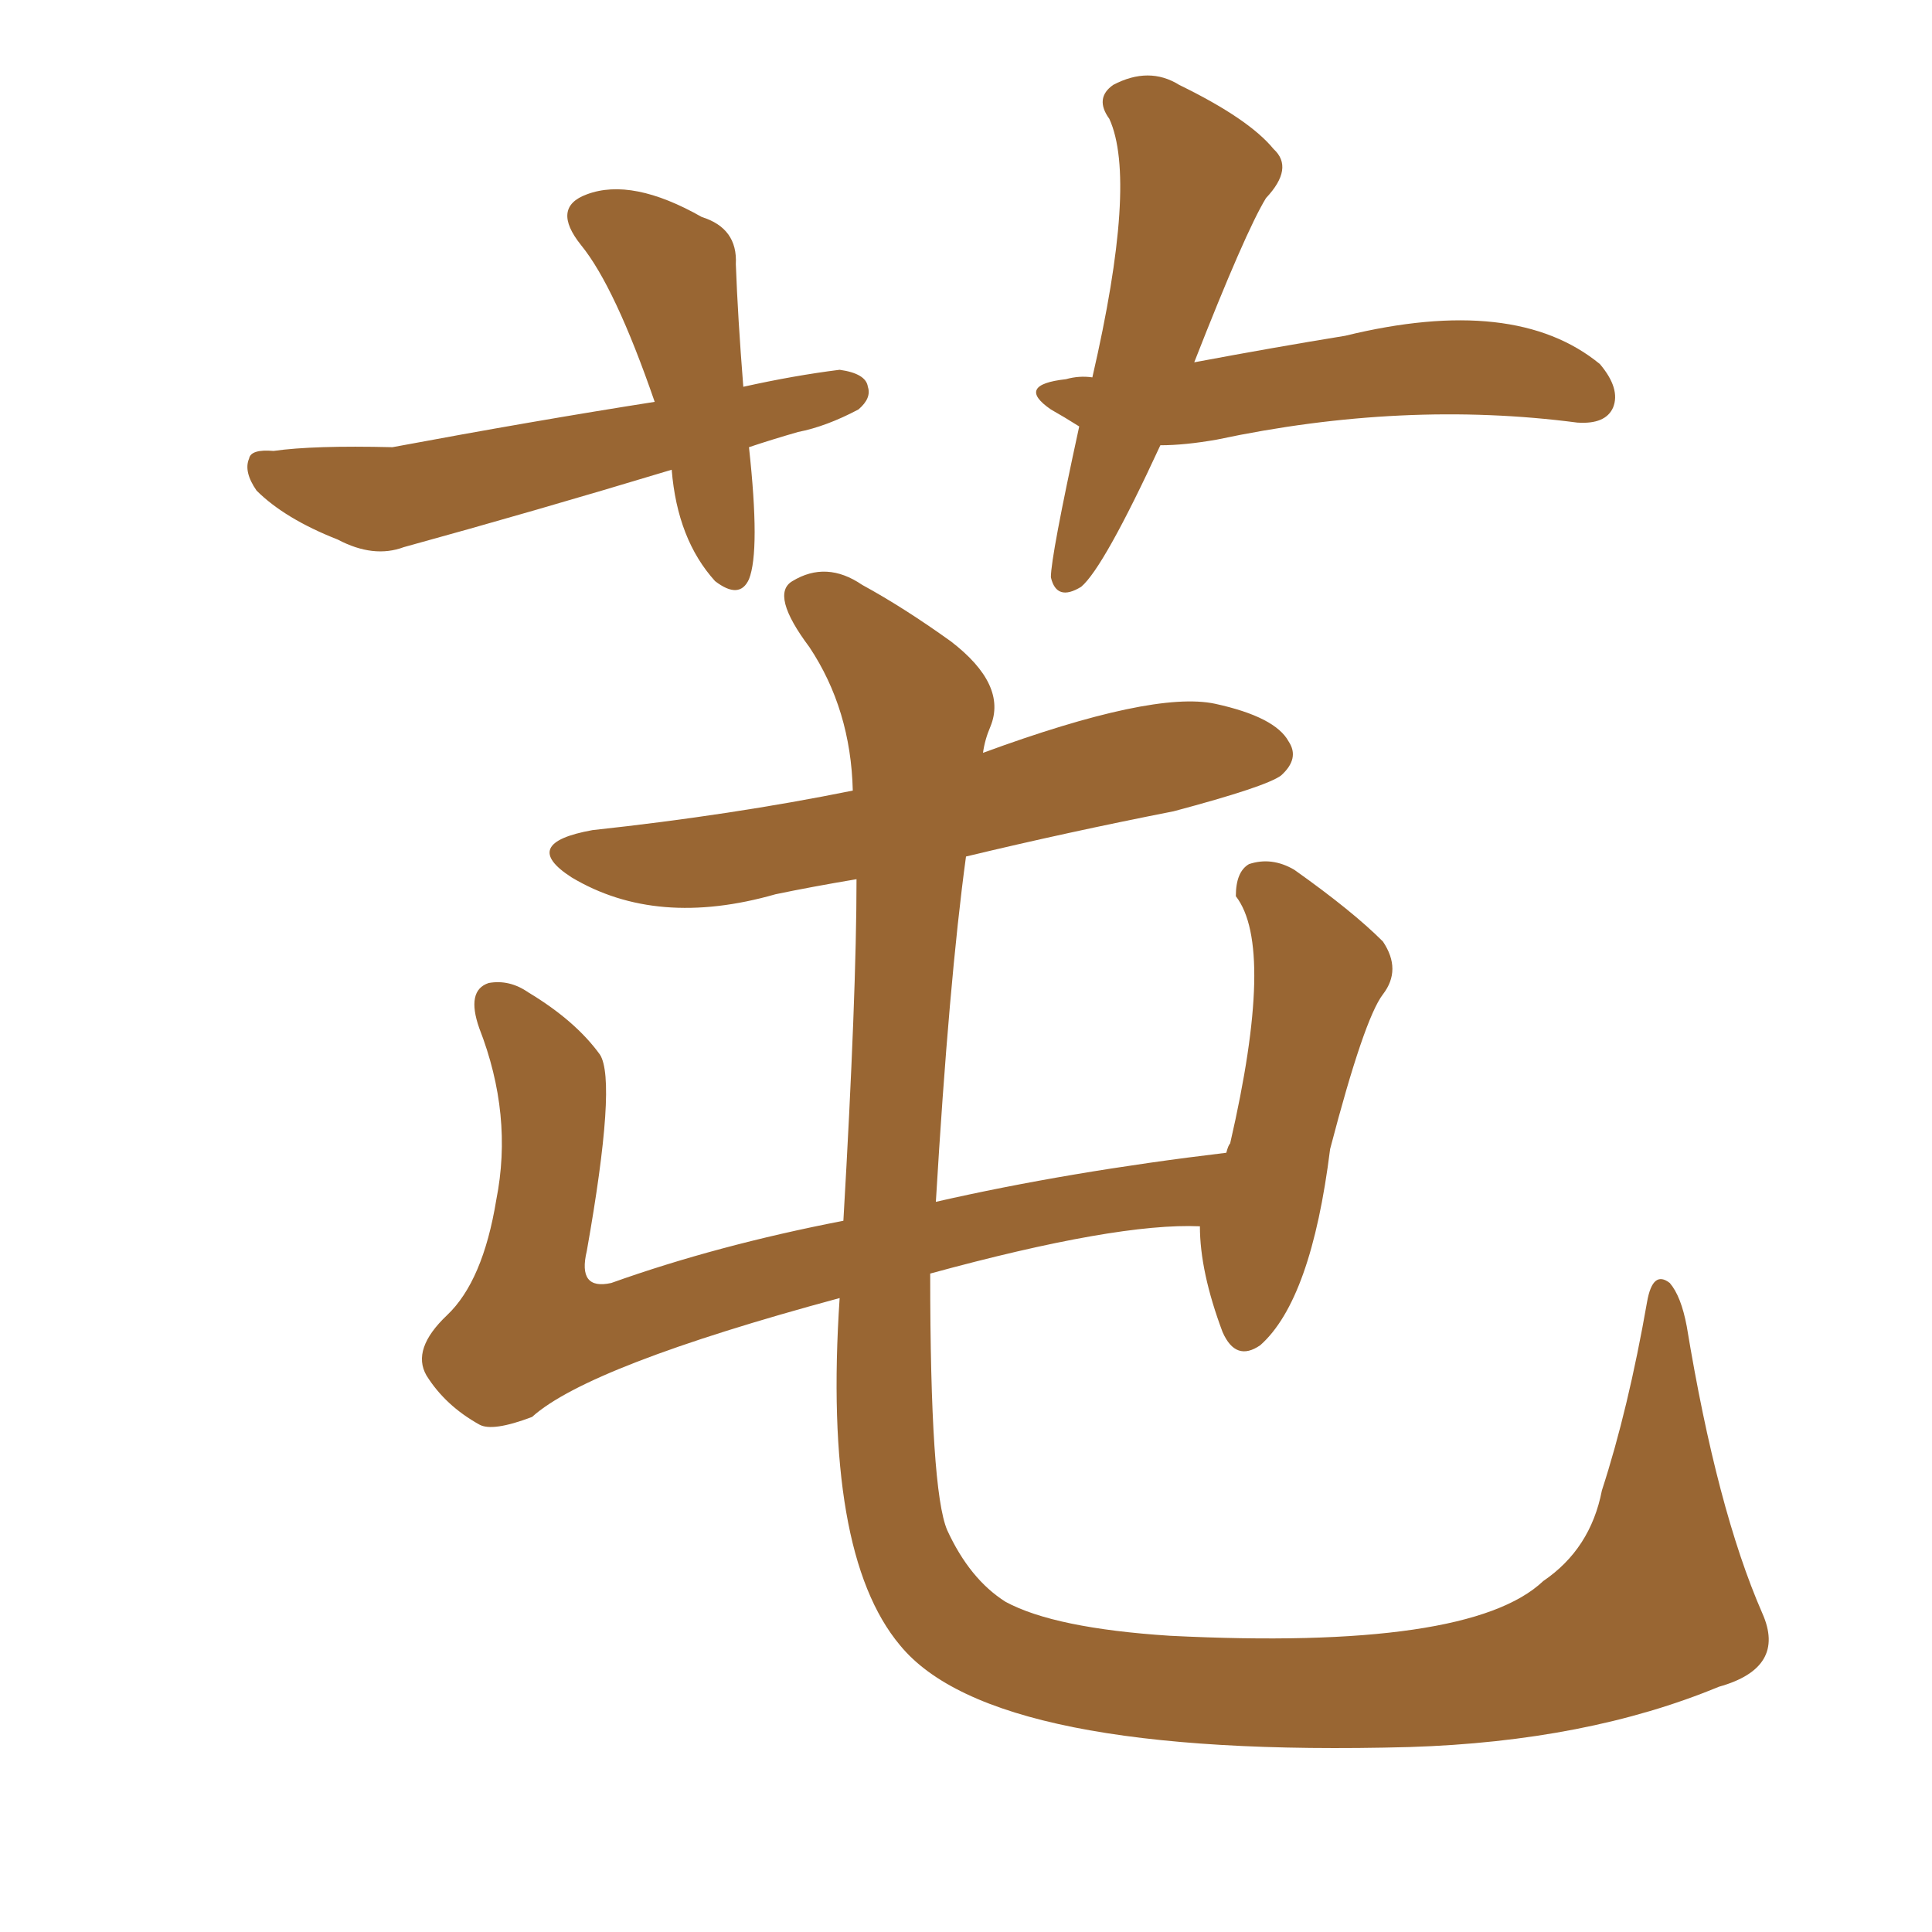 <svg xmlns="http://www.w3.org/2000/svg" xmlns:xlink="http://www.w3.org/1999/xlink" width="150" height="150"><path fill="#996633" padding="10" d="M65.19 100.78L65.19 100.78Q45.70 106.05 41.31 110.01L41.31 110.01Q38.23 111.18 37.21 110.60L37.21 110.60Q34.57 109.13 33.11 106.79L33.11 106.79Q31.93 104.74 34.72 102.10L34.72 102.10Q37.50 99.46 38.53 93.16L38.53 93.16Q39.84 86.57 37.21 79.83L37.21 79.83Q36.18 76.90 37.94 76.32L37.94 76.32Q39.55 76.03 41.02 77.05L41.02 77.05Q44.68 79.25 46.58 81.88L46.58 81.88Q47.90 83.94 45.56 97.12L45.56 97.12Q44.82 100.20 47.46 99.61L47.46 99.61Q55.66 96.68 65.48 94.78L65.48 94.78Q66.50 77.20 66.50 68.26L66.50 68.26Q62.99 68.85 60.21 69.43L60.21 69.43Q50.98 72.07 44.38 68.12L44.38 68.12Q40.28 65.48 46.00 64.45L46.00 64.45Q56.84 63.28 66.21 61.38L66.21 61.38Q66.06 55.08 62.84 50.24L62.84 50.24Q59.77 46.14 61.52 45.12L61.52 45.12Q64.16 43.51 66.94 45.41L66.94 45.41Q70.17 47.17 73.83 49.80L73.83 49.80Q78.22 53.17 76.90 56.40L76.90 56.40Q76.46 57.42 76.32 58.45L76.32 58.45Q89.50 53.61 94.34 54.64L94.34 54.64Q99.02 55.66 100.05 57.57L100.05 57.57Q100.93 58.89 99.46 60.21L99.46 60.21Q98.29 61.08 91.11 62.99L91.11 62.99Q82.91 64.60 75 66.50L75 66.50Q73.68 76.17 72.66 93.31L72.66 93.31Q82.91 90.97 95.21 89.50L95.21 89.50Q95.36 88.92 95.51 88.77L95.51 88.77Q99.02 73.54 95.95 69.58L95.95 69.58Q95.95 67.68 96.97 67.09L96.97 67.09Q98.73 66.50 100.49 67.53L100.49 67.53Q105.03 70.75 107.37 73.10L107.37 73.10Q108.84 75.29 107.37 77.20L107.37 77.20Q105.91 79.10 103.27 89.21L103.27 89.21Q101.81 100.93 97.85 104.44L97.85 104.44Q95.95 105.76 94.92 103.42L94.92 103.42Q93.16 98.73 93.16 95.21L93.16 95.21Q86.72 94.92 72.22 98.88L72.22 98.88Q72.22 115.72 73.54 118.80L73.54 118.80Q75.29 122.61 78.08 124.37L78.08 124.37Q81.88 126.42 90.82 127.00L90.82 127.00Q114.11 128.17 119.82 122.75L119.82 122.75Q123.49 120.26 124.37 115.72L124.37 115.72Q126.42 109.42 127.88 101.07L127.88 101.07Q128.32 98.58 129.64 99.61L129.64 99.61Q130.52 100.63 130.96 102.98L130.96 102.98Q133.30 117.19 136.82 125.24L136.82 125.24Q138.72 129.49 133.45 130.96L133.45 130.96Q123.19 135.21 109.42 135.64L109.42 135.64Q77.05 136.52 69.87 127.73L69.87 127.73Q63.87 120.56 65.19 100.78ZM58.15 34.72L58.15 34.72Q59.03 42.77 58.15 44.97L58.15 44.97Q57.42 46.58 55.52 45.12L55.52 45.12Q52.59 41.89 52.15 36.47L52.15 36.47Q41.46 39.70 31.35 42.48L31.35 42.48Q29.00 43.36 26.22 41.89L26.22 41.89Q22.12 40.28 19.92 38.09L19.92 38.09Q18.90 36.62 19.34 35.60L19.34 35.60Q19.48 34.86 21.24 35.01L21.24 35.01Q24.32 34.57 30.47 34.72L30.47 34.72Q41.46 32.67 50.83 31.20L50.83 31.20Q47.75 22.27 45.12 19.04L45.12 19.04Q42.77 16.11 45.56 15.09L45.56 15.09Q49.07 13.77 54.49 16.85L54.49 16.85Q57.28 17.72 57.13 20.51L57.13 20.51Q57.28 24.61 57.71 30.03L57.71 30.03Q61.67 29.15 65.19 28.71L65.19 28.71Q67.24 29.00 67.38 30.03L67.38 30.03Q67.68 30.91 66.65 31.79L66.65 31.79Q64.16 33.11 61.96 33.54L61.96 33.54Q59.91 34.13 58.15 34.72ZM90.09 34.57L90.09 34.57L90.09 34.57Q85.69 44.09 83.94 45.56L83.94 45.56Q82.03 46.73 81.59 44.82L81.59 44.82Q81.59 43.21 83.79 33.11L83.79 33.11Q82.62 32.37 81.59 31.79L81.59 31.79Q78.81 29.88 82.76 29.44L82.76 29.44Q83.79 29.15 84.81 29.30L84.81 29.30Q88.33 14.06 86.13 9.23L86.13 9.23Q84.96 7.62 86.43 6.59L86.43 6.59Q89.21 5.13 91.55 6.59L91.55 6.59Q96.97 9.23 98.88 11.57L98.88 11.57Q100.49 13.04 98.29 15.38L98.29 15.38Q96.68 18.02 92.72 28.13L92.72 28.13Q99.02 26.95 104.44 26.07L104.44 26.07Q117.63 22.85 124.22 28.27L124.22 28.27Q125.83 30.18 125.24 31.64L125.24 31.64Q124.66 32.96 122.46 32.81L122.46 32.81Q108.98 31.05 94.48 34.13L94.48 34.13Q91.99 34.57 90.09 34.57Z"/></svg>